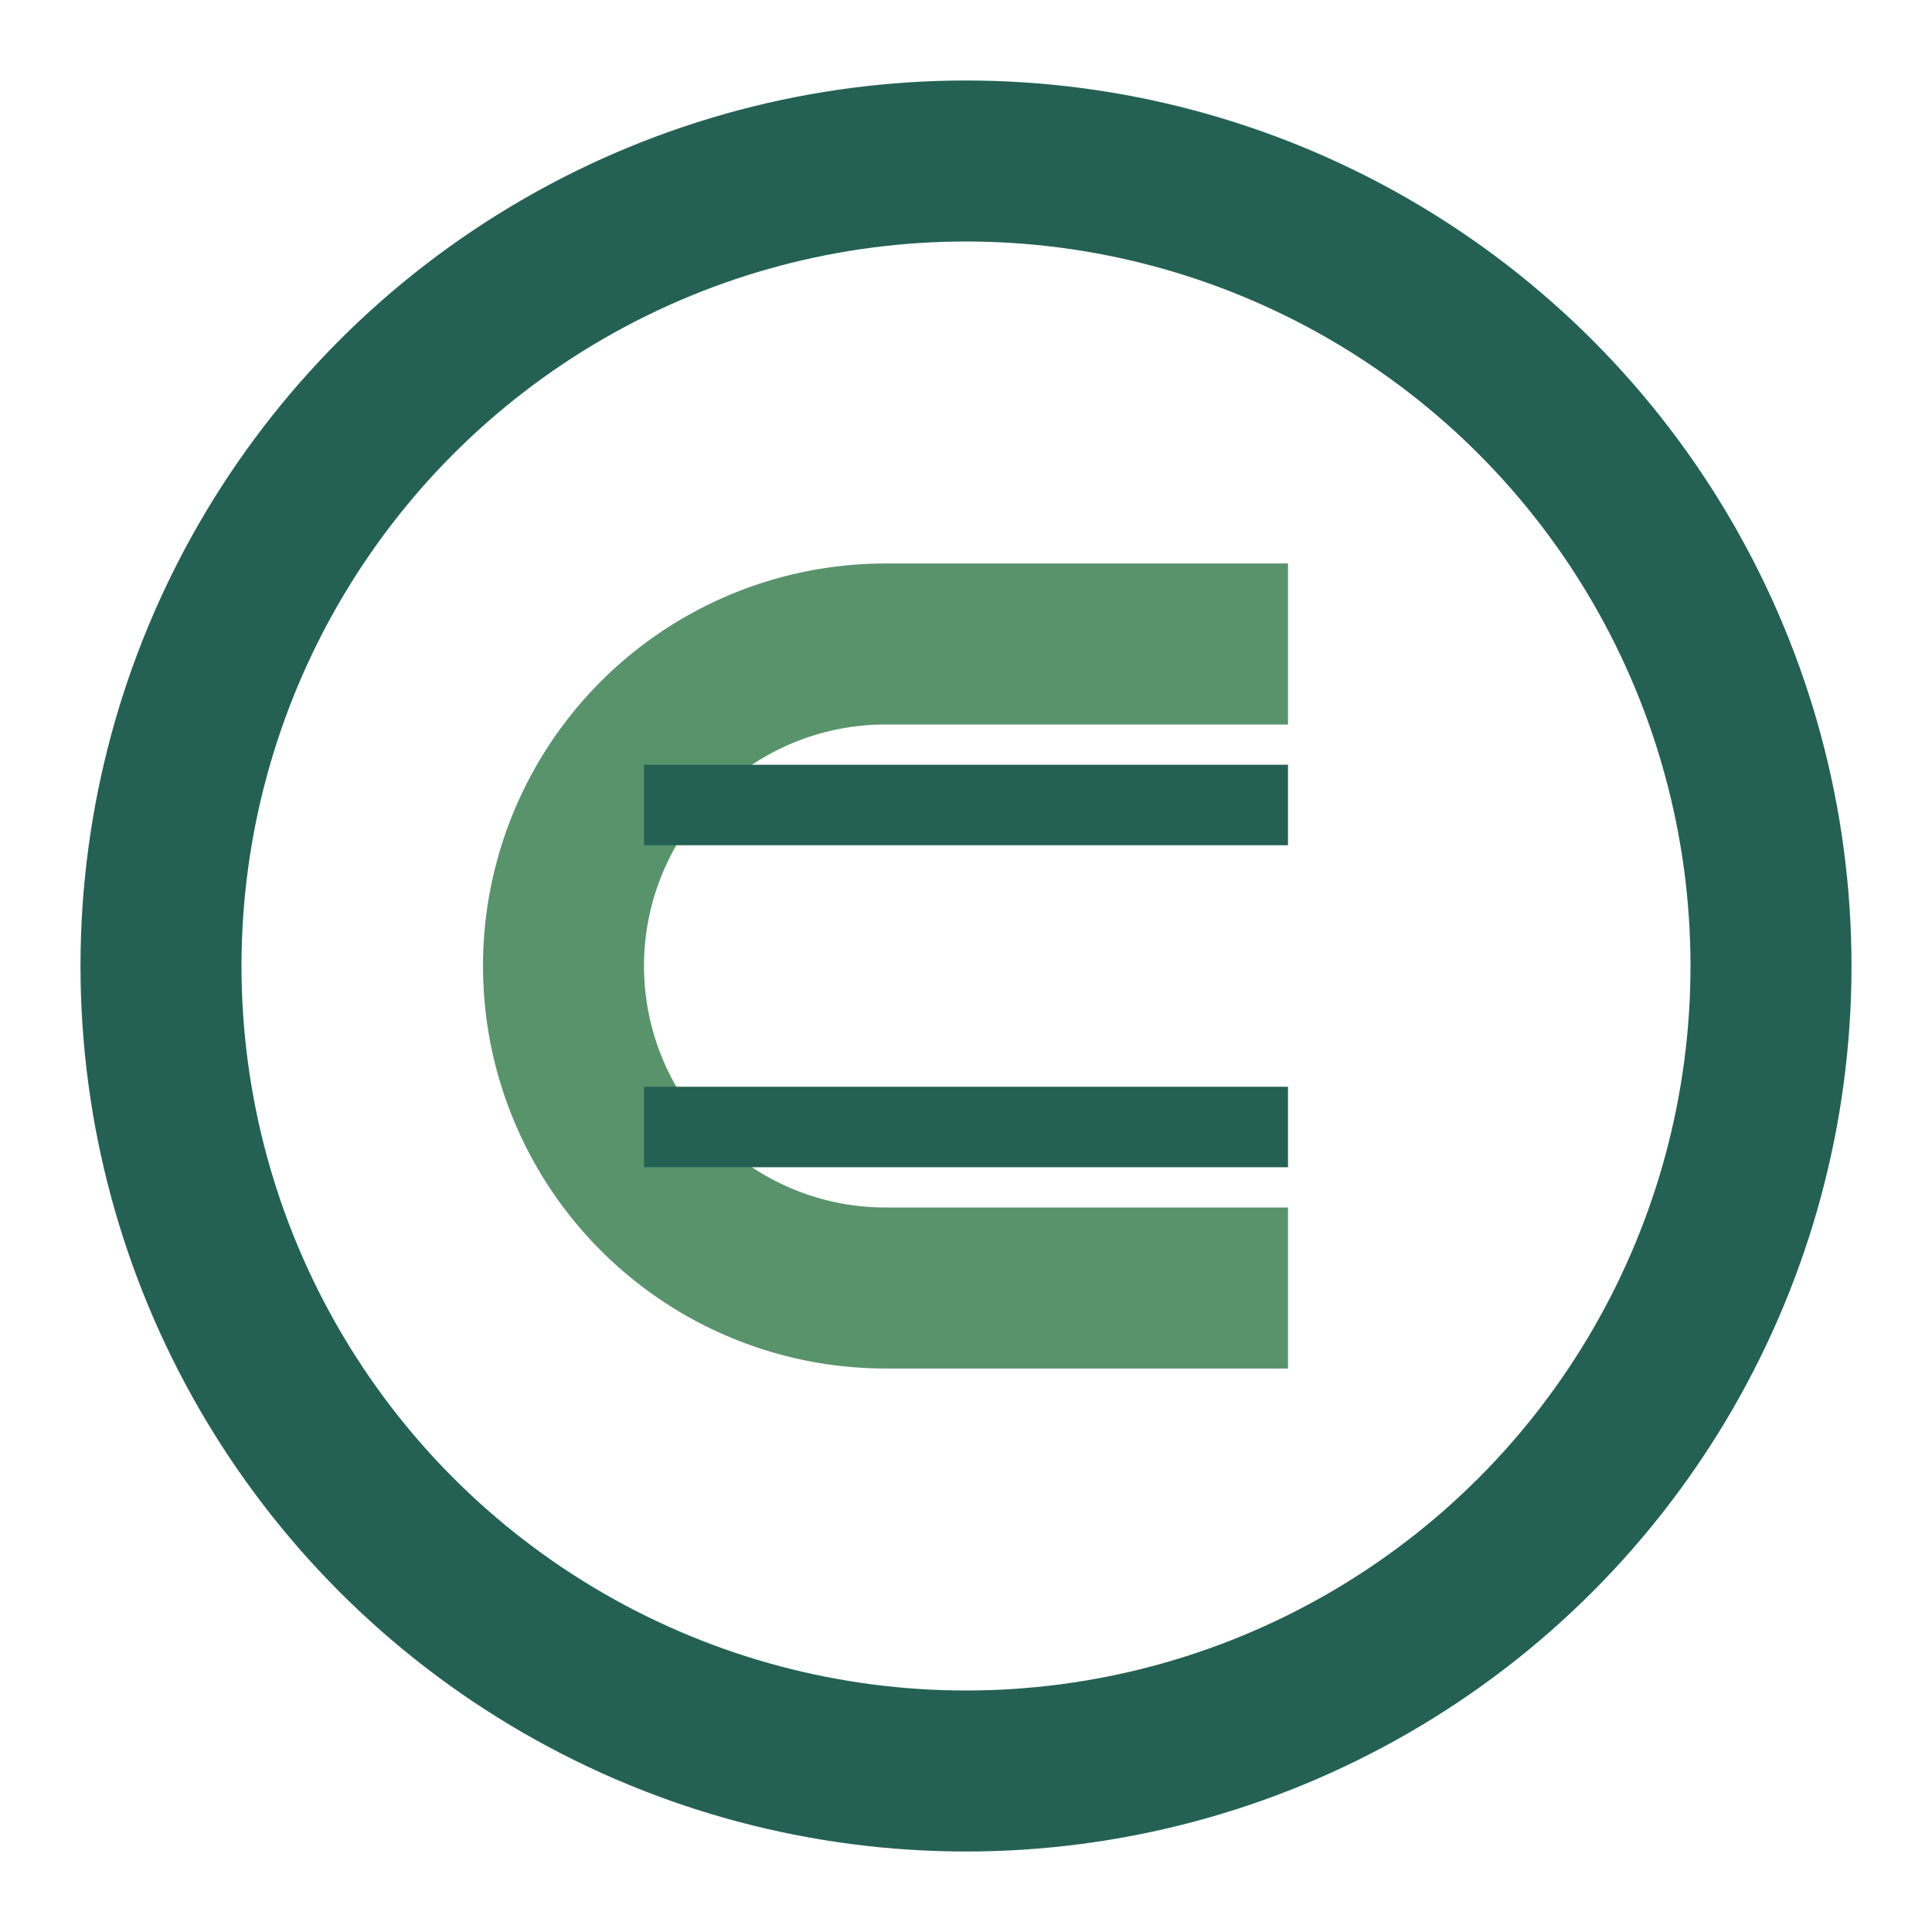 <?xml version="1.0" encoding="UTF-8"?>
<svg xmlns="http://www.w3.org/2000/svg" width="24" height="24" viewBox="0 0 24 24"><circle cx="12" cy="12" r="10" fill="none" stroke="#246154" stroke-width="2"/><path d="M16 8h-5a3 3 0 0 0 0 8h5" stroke="#59936C" stroke-width="2" fill="none"/><path d="M8 10h8M8 14h8" stroke="#246154" stroke-width="1"/></svg>